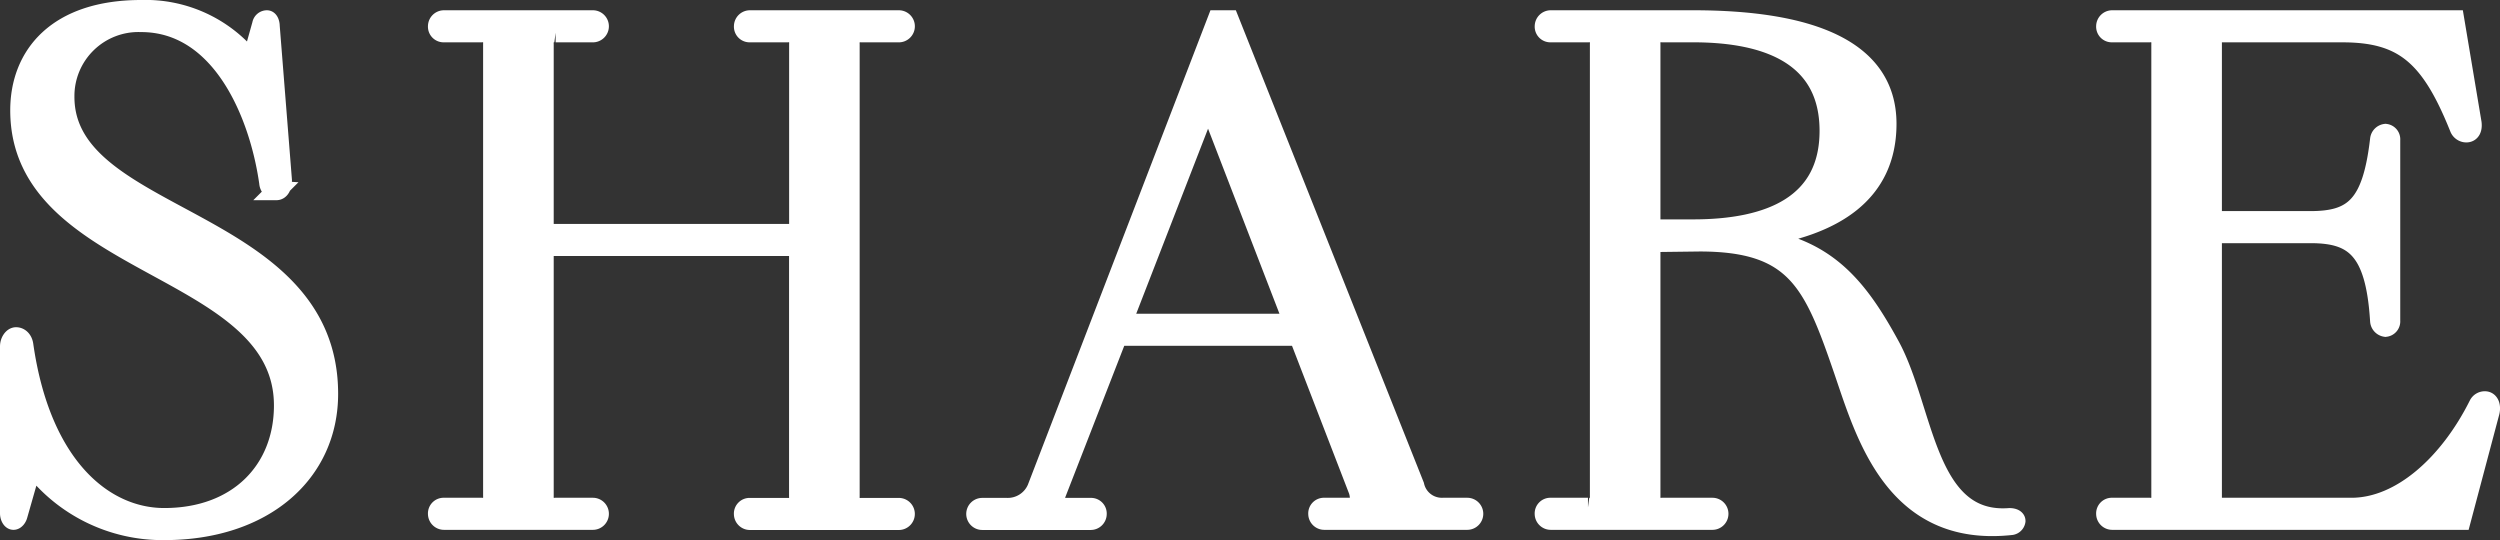 <svg xmlns="http://www.w3.org/2000/svg" viewBox="0 0 97.411 21.045"><rect x="0" y="0" width="97.411" height="21.045" fill="#333333" stroke="none"/><defs><style>.cls-1{fill:#fff;stroke:#fff;stroke-miterlimit:10;stroke-width:0.75px;}</style></defs><g id="レイヤー_2" data-name="レイヤー 2"><g id="レイヤー_1-2" data-name="レイヤー 1"><path class="cls-1" d="M1.249,18.146.7,20.07c-.025.1-.1.2-.175.2S.375,20.145.375,20V13.5c0-.2.125-.375.25-.375.149,0,.274.125.3.326C1.6,18.17,4.049,20.17,6.4,20.17c2.874,0,4.649-1.85,4.649-4.374C11.047,10.248.774,10.5.774,4.3.774,2.149,2.225.375,5.5.375a5.255,5.255,0,0,1,4.3,2L10.2.949a.206.206,0,0,1,.2-.174c.077,0,.125.125.125.25l.476,6c0,.25-.1.4-.226.4a.32.32,0,0,1-.3-.3C10.1,4.449,8.623.875,5.5.875a2.87,2.87,0,0,0-2.975,2.9C2.523,8.7,12.8,8.373,12.8,15.346c0,3.074-2.5,5.324-6.4,5.324A6.384,6.384,0,0,1,1.249,18.146Z"/><path class="cls-1" d="M17.3,19.77h1.449a.4.4,0,0,0,.45-.45V1.725a.4.4,0,0,0-.45-.451H17.3a.235.235,0,0,1-.25-.249.25.25,0,0,1,.25-.25h5.8a.25.25,0,1,1,0,.5h-1.45a.4.4,0,0,0-.45.451V9.1h9.923V1.725a.4.4,0,0,0-.45-.451H29.222a.235.235,0,0,1-.25-.249.25.25,0,0,1,.25-.25h5.8a.25.25,0,0,1,0,.5H33.57a.4.4,0,0,0-.449.451v17.6a.4.4,0,0,0,.449.45h1.451a.25.25,0,0,1,0,.5h-5.8a.25.25,0,0,1-.25-.25.236.236,0,0,1,.25-.25h1.449a.4.4,0,0,0,.45-.45V9.6H21.2V19.32a.4.4,0,0,0,.45.45H23.1a.25.25,0,0,1,0,.5H17.3a.25.25,0,0,1-.25-.25A.236.236,0,0,1,17.3,19.77Z"/><path class="cls-1" d="M57.42,20.02a.251.251,0,0,1-.25.25H51.6a.25.25,0,0,1-.25-.25.236.236,0,0,1,.25-.25h.949c.3,0,.525-.15.375-.65L50.6,13.1H43.549l-2.375,6.1c-.175.425.1.575.375.575h.95a.236.236,0,0,1,.249.25.25.25,0,0,1-.249.25H38.274a.25.25,0,0,1,0-.5h.951a1.229,1.229,0,0,0,1.174-.749L47.422.775H47.9L55.121,18.92a1.083,1.083,0,0,0,1.1.85h.949A.251.251,0,0,1,57.42,20.02ZM50.4,12.6,47.072,3.975,43.724,12.6Z"/><path class="cls-1" d="M60.424,19.77h1.45a.4.4,0,0,0,.45-.45V1.725a.4.4,0,0,0-.45-.451h-1.45a.235.235,0,0,1-.25-.249.251.251,0,0,1,.25-.25h5.549c4.423,0,7.548,1.075,7.548,4.049,0,2.7-2.049,4.024-5.173,4.448,2.8.351,4.048,1.9,5.3,4.2,1.35,2.474,1.375,6.948,4.649,6.7.15,0,.25.051.25.125a.211.211,0,0,1-.175.175c-4.574.5-5.7-3.574-6.549-6.048-1.175-3.425-1.849-5-5.6-5l-1.9.024V19.32a.4.4,0,0,0,.45.45h1.95a.25.25,0,0,1,0,.5h-6.3a.251.251,0,0,1-.25-.25A.236.236,0,0,1,60.424,19.77ZM65.973,8.923c3.024,0,5.3-.975,5.3-3.824S69,1.274,65.973,1.274h-1.2a.4.4,0,0,0-.45.451v7.2Z"/><path class="cls-1" d="M82.3,19.77h1.45a.4.4,0,0,0,.45-.45V1.725a.4.4,0,0,0-.45-.451H82.3a.235.235,0,0,1-.25-.249.251.251,0,0,1,.25-.25H95.646L96.32,4.8c.026.224-.049.375-.224.375a.3.3,0,0,1-.276-.2c-1.124-2.8-2.174-3.7-4.549-3.7H86.2V8.6h3.824c1.675,0,2.4-.575,2.7-3.174a.263.263,0,0,1,.225-.225.228.228,0,0,1,.2.25V12.5a.229.229,0,0,1-.2.25.267.267,0,0,1-.225-.25c-.175-2.824-1.025-3.4-2.7-3.4H86.2V19.77h5.424c1.925,0,3.8-1.7,4.948-4a.277.277,0,0,1,.25-.15c.176,0,.25.2.2.425L95.9,20.27H82.3a.251.251,0,0,1-.25-.25A.236.236,0,0,1,82.3,19.77Z"/></g></g></svg>
